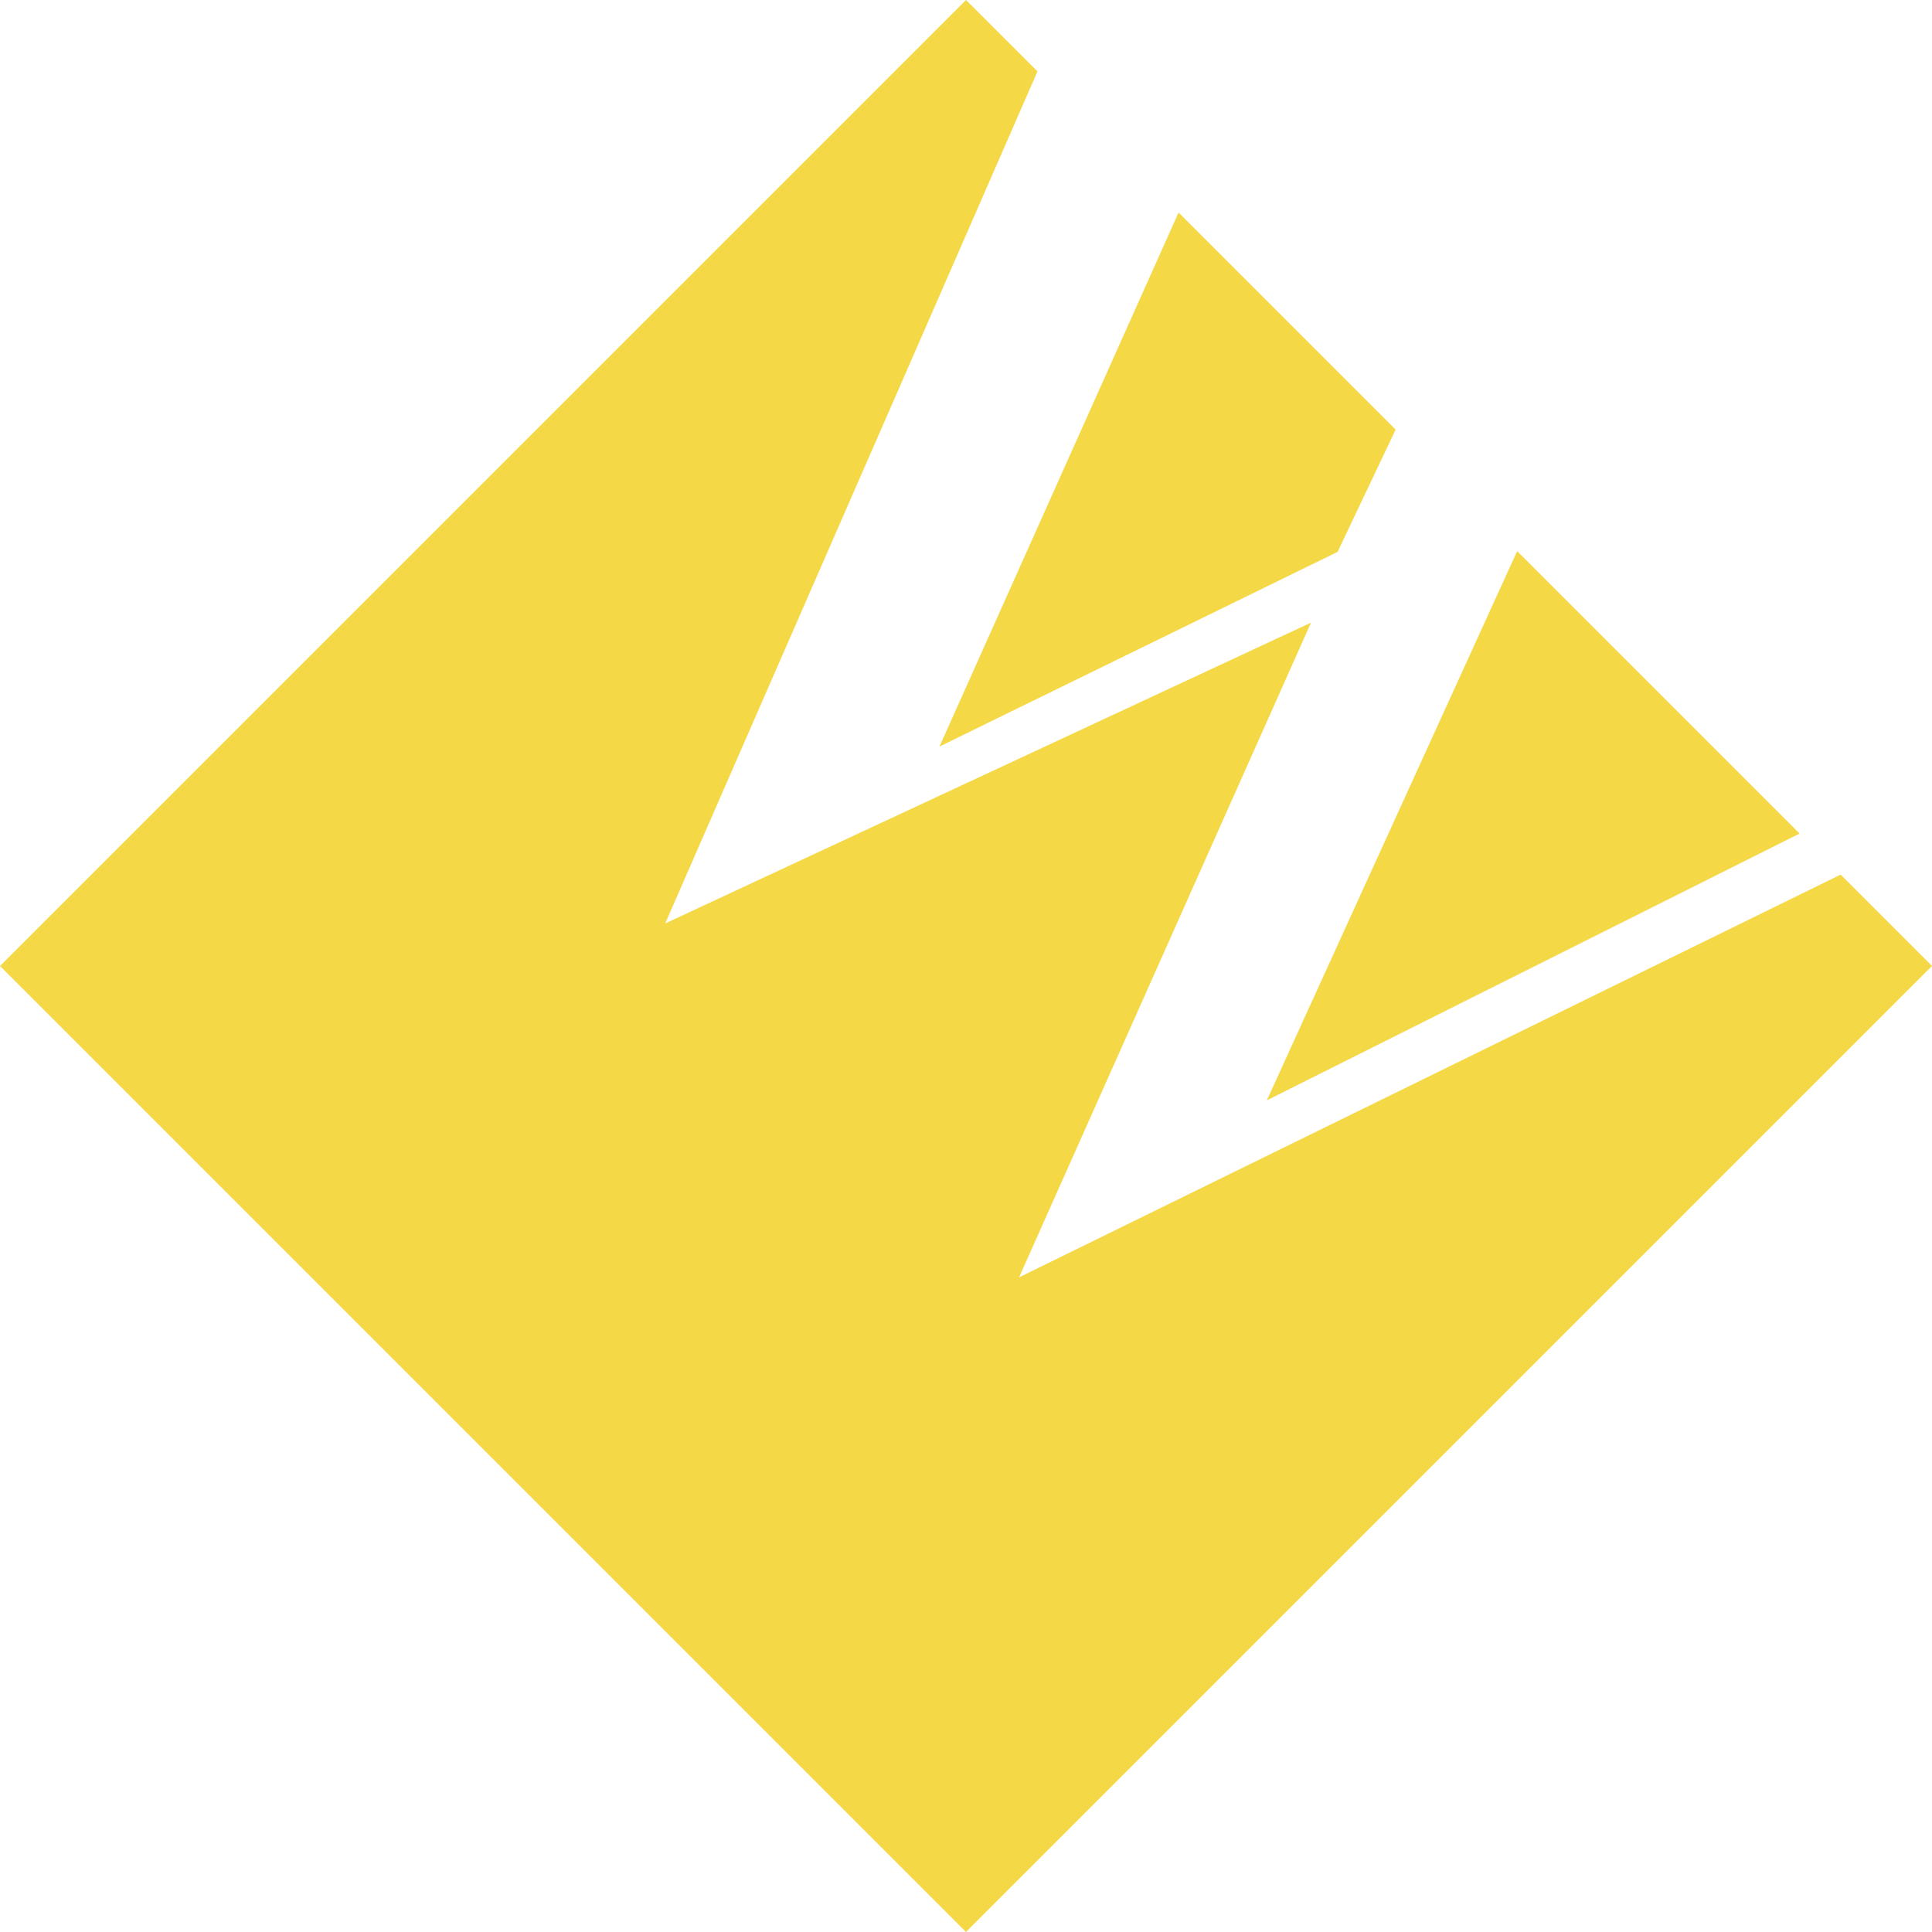 <svg width="40" height="40" viewBox="0 0 40 40" fill="none" xmlns="http://www.w3.org/2000/svg">
<path d="M21.099 26.446L27.143 12.891L13.772 19.119L21.48 1.478L20 0L0 20L20 40L40 20L38.108 18.108L21.099 26.446Z" fill="#F5D846"/>
<path d="M19.451 15.456L27.693 11.426L28.895 8.895L24.401 4.4L19.451 15.456Z" fill="#F5D846"/>
<path d="M26.228 22.782L37.258 17.258L31.411 11.411L26.228 22.782Z" fill="#F5D846"/>
</svg>
